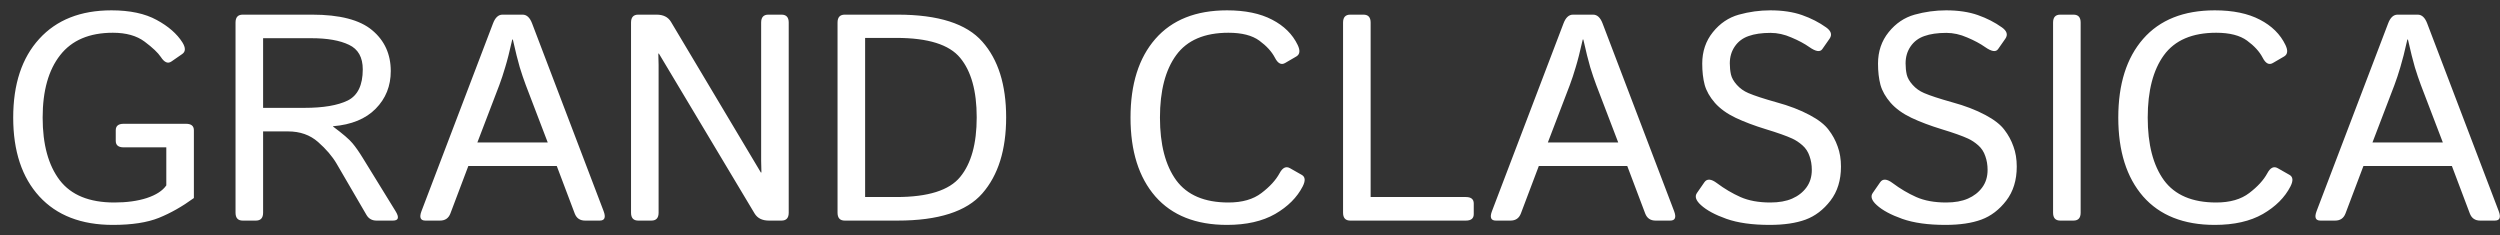 <?xml version="1.0" encoding="UTF-8"?> <svg xmlns="http://www.w3.org/2000/svg" width="170" height="16" viewBox="0 0 170 16" fill="none"><rect x="0" y="0" width="170" height="16" fill="#333333" stroke="none"/> <path d="M0.898 7.998C0.898 5.719 1.488 3.936 2.666 2.646C3.844 1.351 5.482 0.703 7.578 0.703C8.835 0.703 9.86 0.921 10.654 1.357C11.449 1.787 12.031 2.295 12.402 2.881C12.63 3.245 12.627 3.509 12.393 3.672L11.66 4.18C11.419 4.349 11.178 4.248 10.938 3.877C10.742 3.584 10.374 3.236 9.834 2.832C9.294 2.428 8.574 2.227 7.676 2.227C6.081 2.227 4.886 2.734 4.092 3.75C3.298 4.759 2.9 6.175 2.9 7.998C2.9 9.821 3.288 11.24 4.062 12.256C4.837 13.265 6.074 13.77 7.773 13.77C8.62 13.77 9.355 13.669 9.98 13.467C10.612 13.258 11.055 12.972 11.309 12.607V10.02H8.408C8.05 10.02 7.871 9.873 7.871 9.58V8.857C7.871 8.564 8.05 8.418 8.408 8.418H12.646C13.005 8.418 13.184 8.564 13.184 8.857V13.467C12.389 14.046 11.595 14.495 10.801 14.815C10.007 15.133 8.965 15.293 7.676 15.293C5.527 15.293 3.861 14.648 2.676 13.359C1.491 12.064 0.898 10.277 0.898 7.998ZM16.504 15C16.178 15 16.016 14.821 16.016 14.463V1.533C16.016 1.175 16.178 0.996 16.504 0.996H21.221C23.102 0.996 24.463 1.348 25.303 2.051C26.149 2.754 26.572 3.682 26.572 4.834C26.572 5.85 26.23 6.702 25.547 7.393C24.87 8.083 23.903 8.48 22.646 8.584V8.604C23.311 9.098 23.75 9.476 23.965 9.736C24.18 9.99 24.421 10.335 24.688 10.771L26.895 14.355C27.162 14.785 27.103 15 26.719 15H25.605C25.299 15 25.072 14.873 24.922 14.619L22.891 11.133C22.598 10.632 22.178 10.14 21.631 9.658C21.084 9.176 20.404 8.936 19.59 8.936H17.891V14.463C17.891 14.821 17.728 15 17.402 15H16.504ZM17.891 7.334H20.713C21.982 7.334 22.959 7.168 23.643 6.836C24.326 6.497 24.668 5.791 24.668 4.717C24.668 3.896 24.355 3.34 23.73 3.047C23.105 2.747 22.256 2.598 21.182 2.598H17.891V7.334ZM28.926 15C28.587 15 28.499 14.785 28.662 14.355L33.525 1.592C33.675 1.195 33.89 0.996 34.17 0.996H35.537C35.817 0.996 36.032 1.195 36.182 1.592L41.045 14.355C41.208 14.785 41.12 15 40.781 15H39.785C39.44 15 39.206 14.841 39.082 14.521L37.861 11.289H31.846L30.625 14.521C30.501 14.841 30.267 15 29.922 15H28.926ZM32.461 9.688H37.246L35.752 5.781C35.615 5.417 35.478 5.013 35.342 4.57C35.212 4.128 35.055 3.499 34.873 2.686H34.834C34.652 3.499 34.492 4.128 34.355 4.57C34.225 5.013 34.092 5.417 33.955 5.781L32.461 9.688ZM43.398 15C43.073 15 42.91 14.821 42.91 14.463V1.533C42.91 1.175 43.073 0.996 43.398 0.996H44.648C45.104 0.996 45.43 1.159 45.625 1.484L51.738 11.729H51.777C51.764 11.468 51.758 11.208 51.758 10.947V1.533C51.758 1.175 51.921 0.996 52.246 0.996H53.145C53.47 0.996 53.633 1.175 53.633 1.533V14.463C53.633 14.821 53.47 15 53.145 15H52.285C51.829 15 51.504 14.837 51.309 14.512L44.805 3.643H44.766C44.779 3.903 44.785 4.163 44.785 4.424V14.463C44.785 14.821 44.622 15 44.297 15H43.398ZM57.441 15C57.116 15 56.953 14.821 56.953 14.463V1.533C56.953 1.175 57.116 0.996 57.441 0.996H61.045C63.805 0.996 65.723 1.608 66.797 2.832C67.878 4.049 68.418 5.765 68.418 7.979C68.418 10.192 67.878 11.917 66.797 13.154C65.723 14.385 63.805 15 61.045 15H57.441ZM58.828 13.398H60.957C63.105 13.398 64.551 12.943 65.293 12.031C66.042 11.12 66.416 9.769 66.416 7.979C66.416 6.188 66.042 4.84 65.293 3.936C64.551 3.031 63.105 2.578 60.957 2.578H58.828V13.398ZM76.875 7.998C76.875 5.719 77.438 3.936 78.564 2.646C79.697 1.351 81.322 0.703 83.438 0.703C84.674 0.703 85.697 0.915 86.504 1.338C87.311 1.755 87.891 2.327 88.242 3.057C88.424 3.434 88.395 3.695 88.154 3.838L87.383 4.287C87.122 4.437 86.891 4.313 86.689 3.916C86.475 3.506 86.123 3.122 85.635 2.764C85.147 2.406 84.447 2.227 83.535 2.227C81.908 2.227 80.723 2.734 79.981 3.75C79.245 4.759 78.877 6.175 78.877 7.998C78.877 9.821 79.245 11.24 79.981 12.256C80.723 13.265 81.908 13.77 83.535 13.77C84.473 13.77 85.221 13.555 85.781 13.125C86.348 12.695 86.758 12.246 87.012 11.777C87.213 11.4 87.448 11.286 87.715 11.435L88.525 11.895C88.76 12.031 88.779 12.292 88.584 12.676C88.2 13.425 87.575 14.05 86.709 14.551C85.843 15.046 84.753 15.293 83.438 15.293C81.322 15.293 79.697 14.648 78.564 13.359C77.438 12.064 76.875 10.277 76.875 7.998ZM91.816 15C91.491 15 91.328 14.821 91.328 14.463V1.533C91.328 1.175 91.491 0.996 91.816 0.996H92.715C93.04 0.996 93.203 1.175 93.203 1.533V13.398H99.678C100.036 13.398 100.215 13.545 100.215 13.838V14.56C100.215 14.854 100.036 15 99.678 15H91.816ZM101.719 15C101.38 15 101.292 14.785 101.455 14.355L106.318 1.592C106.468 1.195 106.683 0.996 106.963 0.996H108.33C108.61 0.996 108.825 1.195 108.975 1.592L113.838 14.355C114.001 14.785 113.913 15 113.574 15H112.578C112.233 15 111.999 14.841 111.875 14.521L110.654 11.289H104.639L103.418 14.521C103.294 14.841 103.06 15 102.715 15H101.719ZM105.254 9.688H110.039L108.545 5.781C108.408 5.417 108.271 5.013 108.135 4.57C108.005 4.128 107.848 3.499 107.666 2.686H107.627C107.445 3.499 107.285 4.128 107.148 4.57C107.018 5.013 106.885 5.417 106.748 5.781L105.254 9.688ZM115.664 13.945C115.319 13.633 115.228 13.359 115.391 13.125L115.898 12.393C116.074 12.139 116.357 12.158 116.748 12.451C117.262 12.835 117.796 13.151 118.35 13.398C118.91 13.646 119.587 13.77 120.381 13.77C120.967 13.77 121.462 13.682 121.865 13.506C122.269 13.33 122.591 13.079 122.832 12.754C123.079 12.422 123.203 12.021 123.203 11.553C123.203 11.214 123.151 10.902 123.047 10.615C122.949 10.322 122.79 10.078 122.568 9.883C122.347 9.688 122.116 9.535 121.875 9.424C121.478 9.242 120.882 9.03 120.088 8.789C119.3 8.548 118.61 8.288 118.018 8.008C117.432 7.728 116.963 7.389 116.611 6.992C116.266 6.595 116.035 6.188 115.918 5.771C115.807 5.348 115.752 4.867 115.752 4.326C115.752 3.499 115.993 2.786 116.475 2.188C116.956 1.589 117.546 1.191 118.242 0.996C118.945 0.801 119.658 0.703 120.381 0.703C121.208 0.703 121.927 0.811 122.539 1.025C123.151 1.24 123.698 1.52 124.18 1.865C124.518 2.106 124.596 2.36 124.414 2.627L123.916 3.34C123.766 3.555 123.473 3.509 123.037 3.203C122.705 2.969 122.298 2.751 121.816 2.549C121.341 2.34 120.869 2.236 120.4 2.236C119.801 2.236 119.303 2.308 118.906 2.451C118.509 2.588 118.197 2.822 117.969 3.154C117.741 3.486 117.627 3.87 117.627 4.307C117.627 4.58 117.653 4.834 117.705 5.068C117.757 5.296 117.891 5.531 118.105 5.771C118.32 6.012 118.581 6.198 118.887 6.328C119.297 6.504 119.932 6.712 120.791 6.953C121.657 7.188 122.412 7.477 123.057 7.822C123.656 8.141 124.085 8.477 124.346 8.828C124.613 9.173 124.818 9.551 124.961 9.961C125.111 10.365 125.186 10.82 125.186 11.328C125.186 12.253 124.948 13.024 124.473 13.643C123.997 14.261 123.434 14.691 122.783 14.932C122.132 15.172 121.315 15.293 120.332 15.293C119.154 15.293 118.177 15.156 117.402 14.883C116.628 14.609 116.048 14.297 115.664 13.945ZM127.617 13.945C127.272 13.633 127.181 13.359 127.344 13.125L127.852 12.393C128.027 12.139 128.311 12.158 128.701 12.451C129.215 12.835 129.749 13.151 130.303 13.398C130.863 13.646 131.54 13.77 132.334 13.77C132.92 13.77 133.415 13.682 133.818 13.506C134.222 13.33 134.544 13.079 134.785 12.754C135.033 12.422 135.156 12.021 135.156 11.553C135.156 11.214 135.104 10.902 135 10.615C134.902 10.322 134.743 10.078 134.521 9.883C134.3 9.688 134.069 9.535 133.828 9.424C133.431 9.242 132.835 9.03 132.041 8.789C131.253 8.548 130.563 8.288 129.971 8.008C129.385 7.728 128.916 7.389 128.564 6.992C128.219 6.595 127.988 6.188 127.871 5.771C127.76 5.348 127.705 4.867 127.705 4.326C127.705 3.499 127.946 2.786 128.428 2.188C128.91 1.589 129.499 1.191 130.195 0.996C130.898 0.801 131.611 0.703 132.334 0.703C133.161 0.703 133.88 0.811 134.492 1.025C135.104 1.24 135.651 1.52 136.133 1.865C136.471 2.106 136.549 2.36 136.367 2.627L135.869 3.34C135.719 3.555 135.426 3.509 134.99 3.203C134.658 2.969 134.251 2.751 133.77 2.549C133.294 2.34 132.822 2.236 132.354 2.236C131.755 2.236 131.257 2.308 130.859 2.451C130.462 2.588 130.15 2.822 129.922 3.154C129.694 3.486 129.58 3.87 129.58 4.307C129.58 4.58 129.606 4.834 129.658 5.068C129.71 5.296 129.844 5.531 130.059 5.771C130.273 6.012 130.534 6.198 130.84 6.328C131.25 6.504 131.885 6.712 132.744 6.953C133.61 7.188 134.365 7.477 135.01 7.822C135.609 8.141 136.038 8.477 136.299 8.828C136.566 9.173 136.771 9.551 136.914 9.961C137.064 10.365 137.139 10.82 137.139 11.328C137.139 12.253 136.901 13.024 136.426 13.643C135.951 14.261 135.387 14.691 134.736 14.932C134.085 15.172 133.268 15.293 132.285 15.293C131.107 15.293 130.13 15.156 129.355 14.883C128.581 14.609 128.001 14.297 127.617 13.945ZM140.098 15C139.772 15 139.609 14.821 139.609 14.463V1.533C139.609 1.175 139.772 0.996 140.098 0.996H140.996C141.322 0.996 141.484 1.175 141.484 1.533V14.463C141.484 14.821 141.322 15 140.996 15H140.098ZM144.043 7.998C144.043 5.719 144.606 3.936 145.732 2.646C146.865 1.351 148.49 0.703 150.605 0.703C151.842 0.703 152.865 0.915 153.672 1.338C154.479 1.755 155.059 2.327 155.41 3.057C155.592 3.434 155.563 3.695 155.322 3.838L154.551 4.287C154.29 4.437 154.059 4.313 153.857 3.916C153.643 3.506 153.291 3.122 152.803 2.764C152.314 2.406 151.615 2.227 150.703 2.227C149.076 2.227 147.891 2.734 147.148 3.75C146.413 4.759 146.045 6.175 146.045 7.998C146.045 9.821 146.413 11.24 147.148 12.256C147.891 13.265 149.076 13.77 150.703 13.77C151.641 13.77 152.389 13.555 152.949 13.125C153.516 12.695 153.926 12.246 154.18 11.777C154.382 11.4 154.616 11.286 154.883 11.435L155.693 11.895C155.928 12.031 155.947 12.292 155.752 12.676C155.368 13.425 154.743 14.05 153.877 14.551C153.011 15.046 151.921 15.293 150.605 15.293C148.49 15.293 146.865 14.648 145.732 13.359C144.606 12.064 144.043 10.277 144.043 7.998ZM157.793 15C157.454 15 157.367 14.785 157.529 14.355L162.393 1.592C162.542 1.195 162.757 0.996 163.037 0.996H164.404C164.684 0.996 164.899 1.195 165.049 1.592L169.912 14.355C170.075 14.785 169.987 15 169.648 15H168.652C168.307 15 168.073 14.841 167.949 14.521L166.729 11.289H160.713L159.492 14.521C159.368 14.841 159.134 15 158.789 15H157.793ZM161.328 9.688H166.113L164.619 5.781C164.482 5.417 164.346 5.013 164.209 4.57C164.079 4.128 163.923 3.499 163.74 2.686H163.701C163.519 3.499 163.359 4.128 163.223 4.57C163.092 5.013 162.959 5.417 162.822 5.781L161.328 9.688Z" fill="white"></path> </svg> 